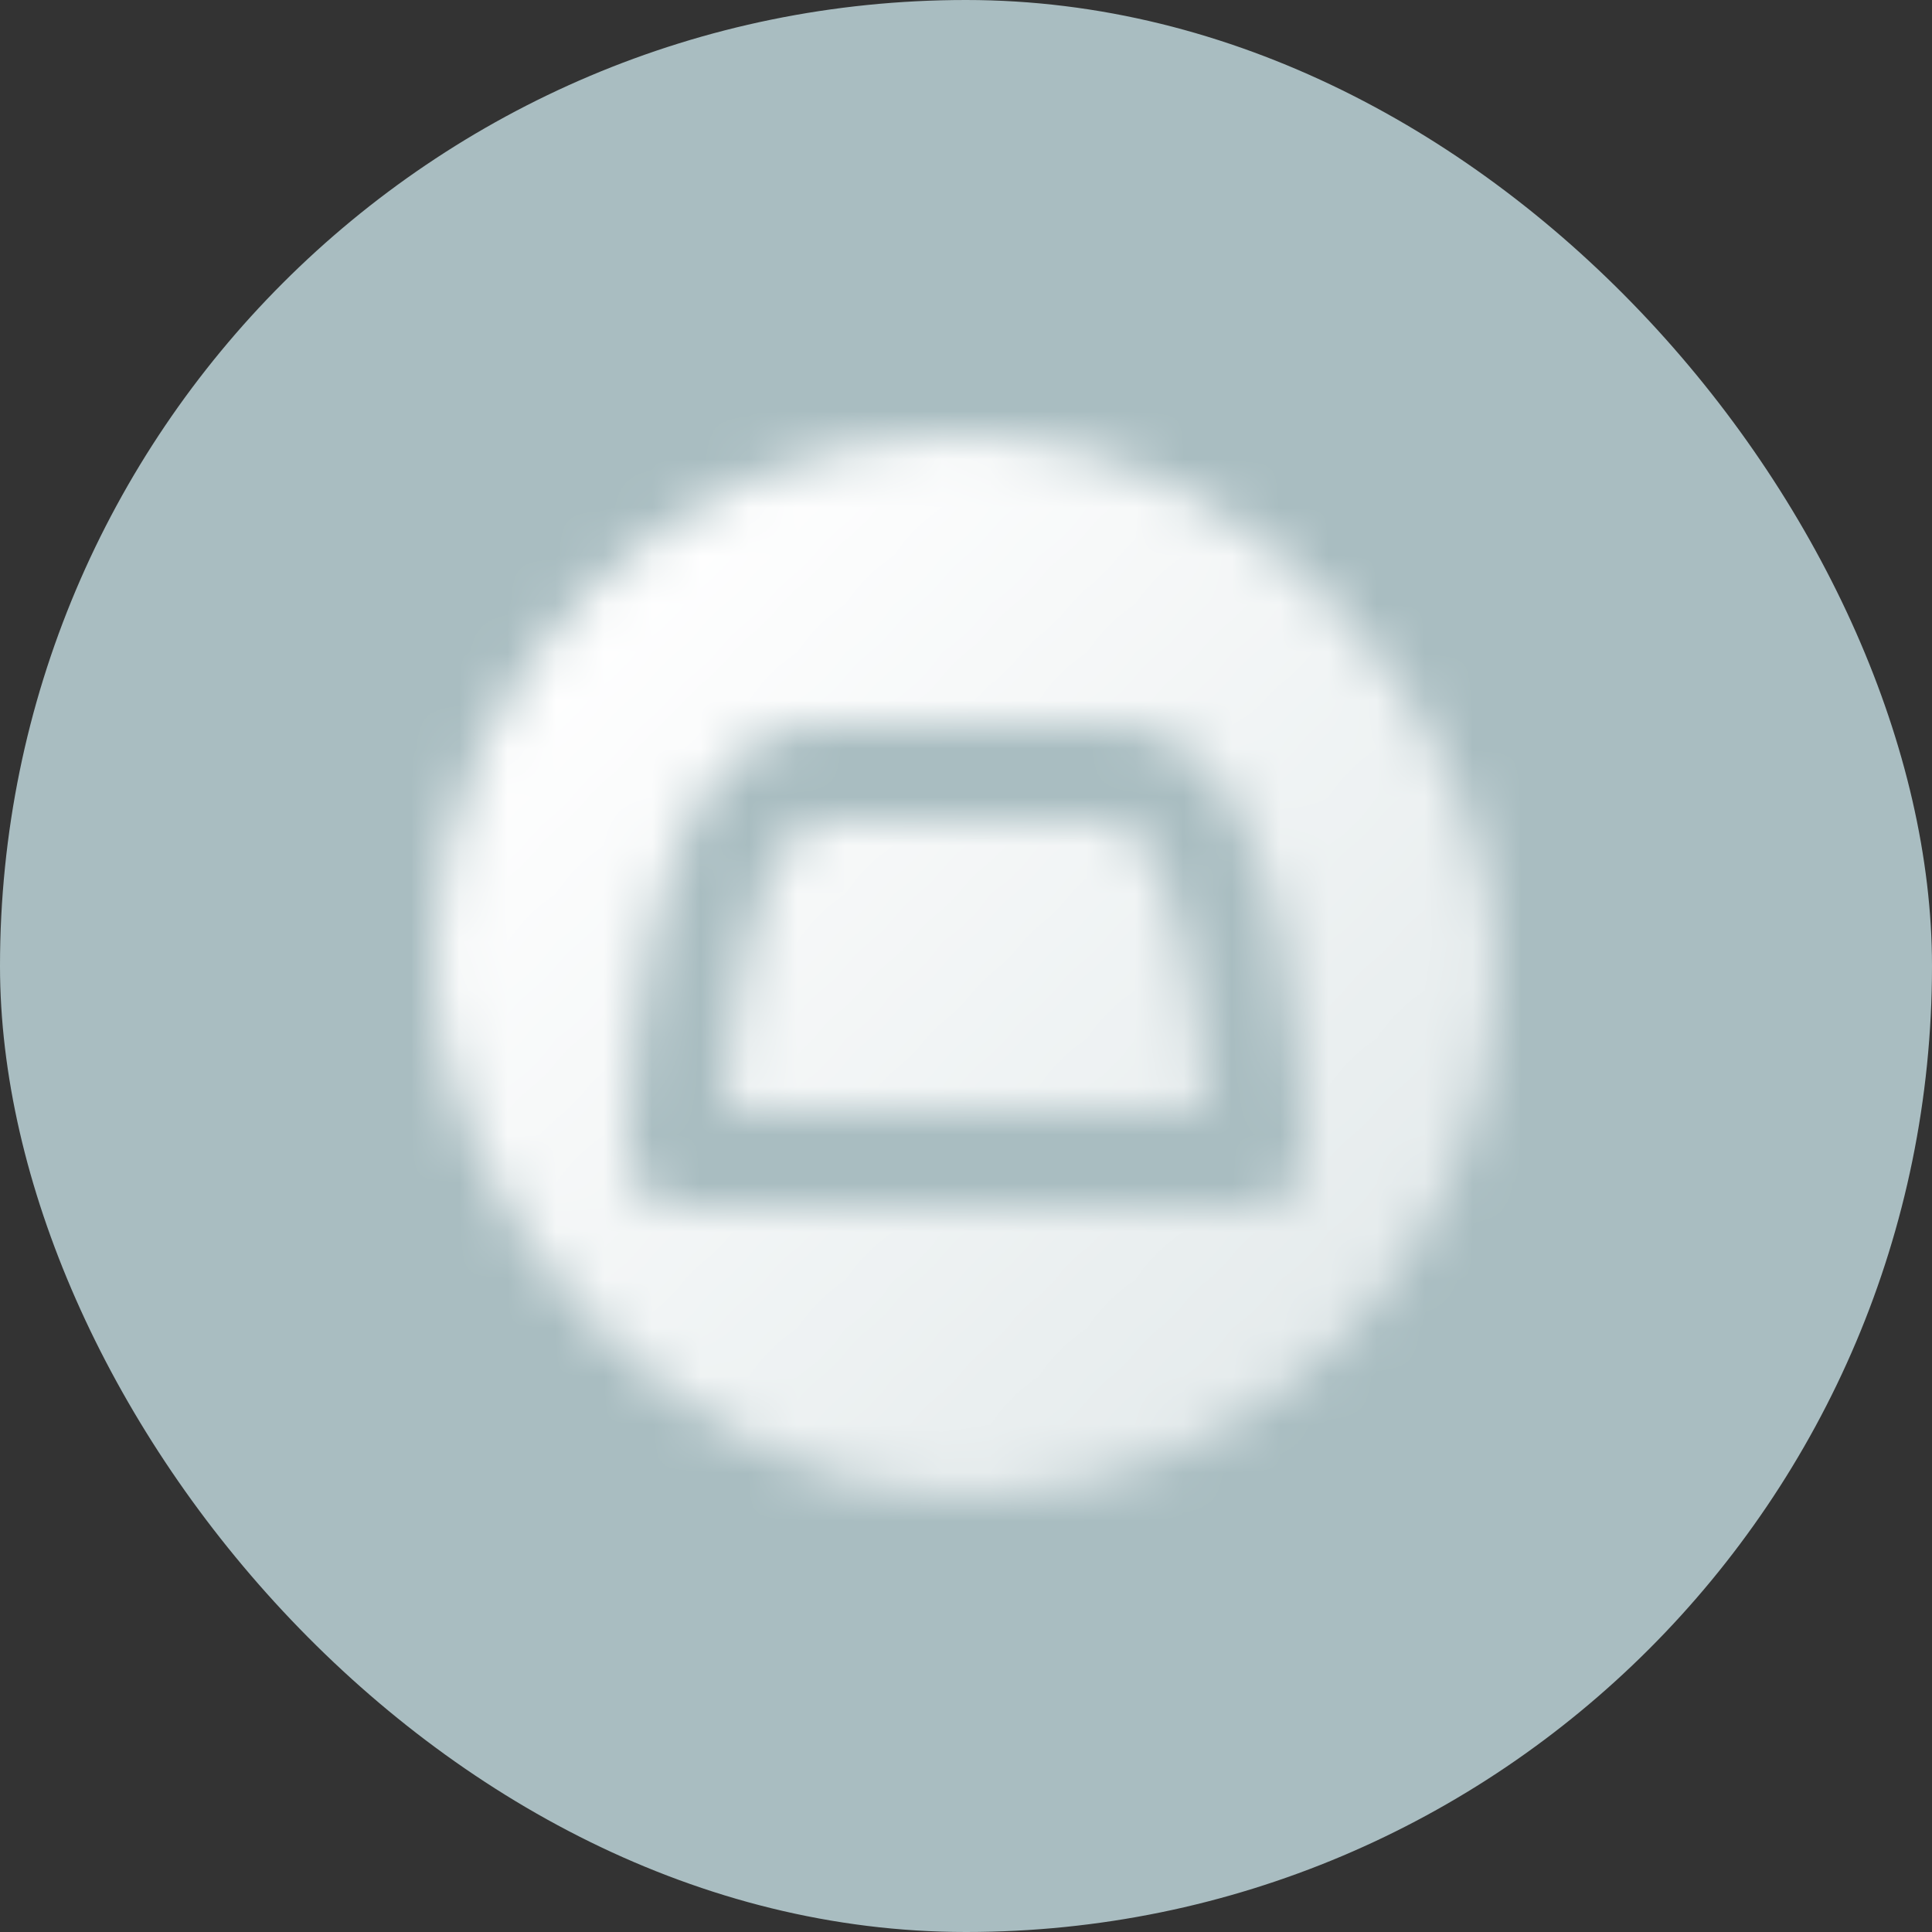 <?xml version="1.0" encoding="UTF-8"?> <svg xmlns="http://www.w3.org/2000/svg" width="40" height="40" viewBox="0 0 40 40" fill="none"><rect x="0" y="0" width="40" height="40" fill="#333333" stroke="none"/><rect width="40" height="40" rx="20" fill="#A9BDC1"></rect><mask id="mask0_380_6546" style="mask-type:alpha" maskUnits="userSpaceOnUse" x="9" y="9" width="22" height="22"><g clip-path="url(#clip0_380_6546)"><path d="M31 31H9V9H31V31ZM17 15C15.807 15 15 15.765 14.498 16.582C13.998 17.395 13.683 18.427 13.476 19.398C13.161 20.869 13.055 22.393 13.019 23.263L13.001 23.889C12.993 24.53 13.516 25 14.1 25H25.9C26.484 25 27.007 24.53 26.999 23.889C26.993 23.415 26.944 21.359 26.524 19.398C26.317 18.427 26.002 17.395 25.502 16.582C25 15.765 24.193 15 23 15H17ZM23 17C23.209 17 23.477 17.108 23.798 17.63C24.121 18.156 24.378 18.928 24.568 19.817C24.814 20.969 24.92 22.178 24.966 23H15.034C15.08 22.178 15.185 20.969 15.432 19.817C15.622 18.928 15.879 18.156 16.202 17.63C16.523 17.108 16.791 17 17 17H23Z" fill="url(#paint0_linear_380_6546)"></path></g></mask><g mask="url(#mask0_380_6546)"><path d="M8 8H32V32H8V8Z" fill="white"></path></g><defs><linearGradient id="paint0_linear_380_6546" x1="12.3" y1="12.3" x2="27.7" y2="27.7" gradientUnits="userSpaceOnUse"><stop></stop><stop offset="1" stop-opacity="0.7"></stop></linearGradient><clipPath id="clip0_380_6546"><rect x="9" y="9" width="22" height="22" rx="11" fill="white"></rect></clipPath></defs></svg> 